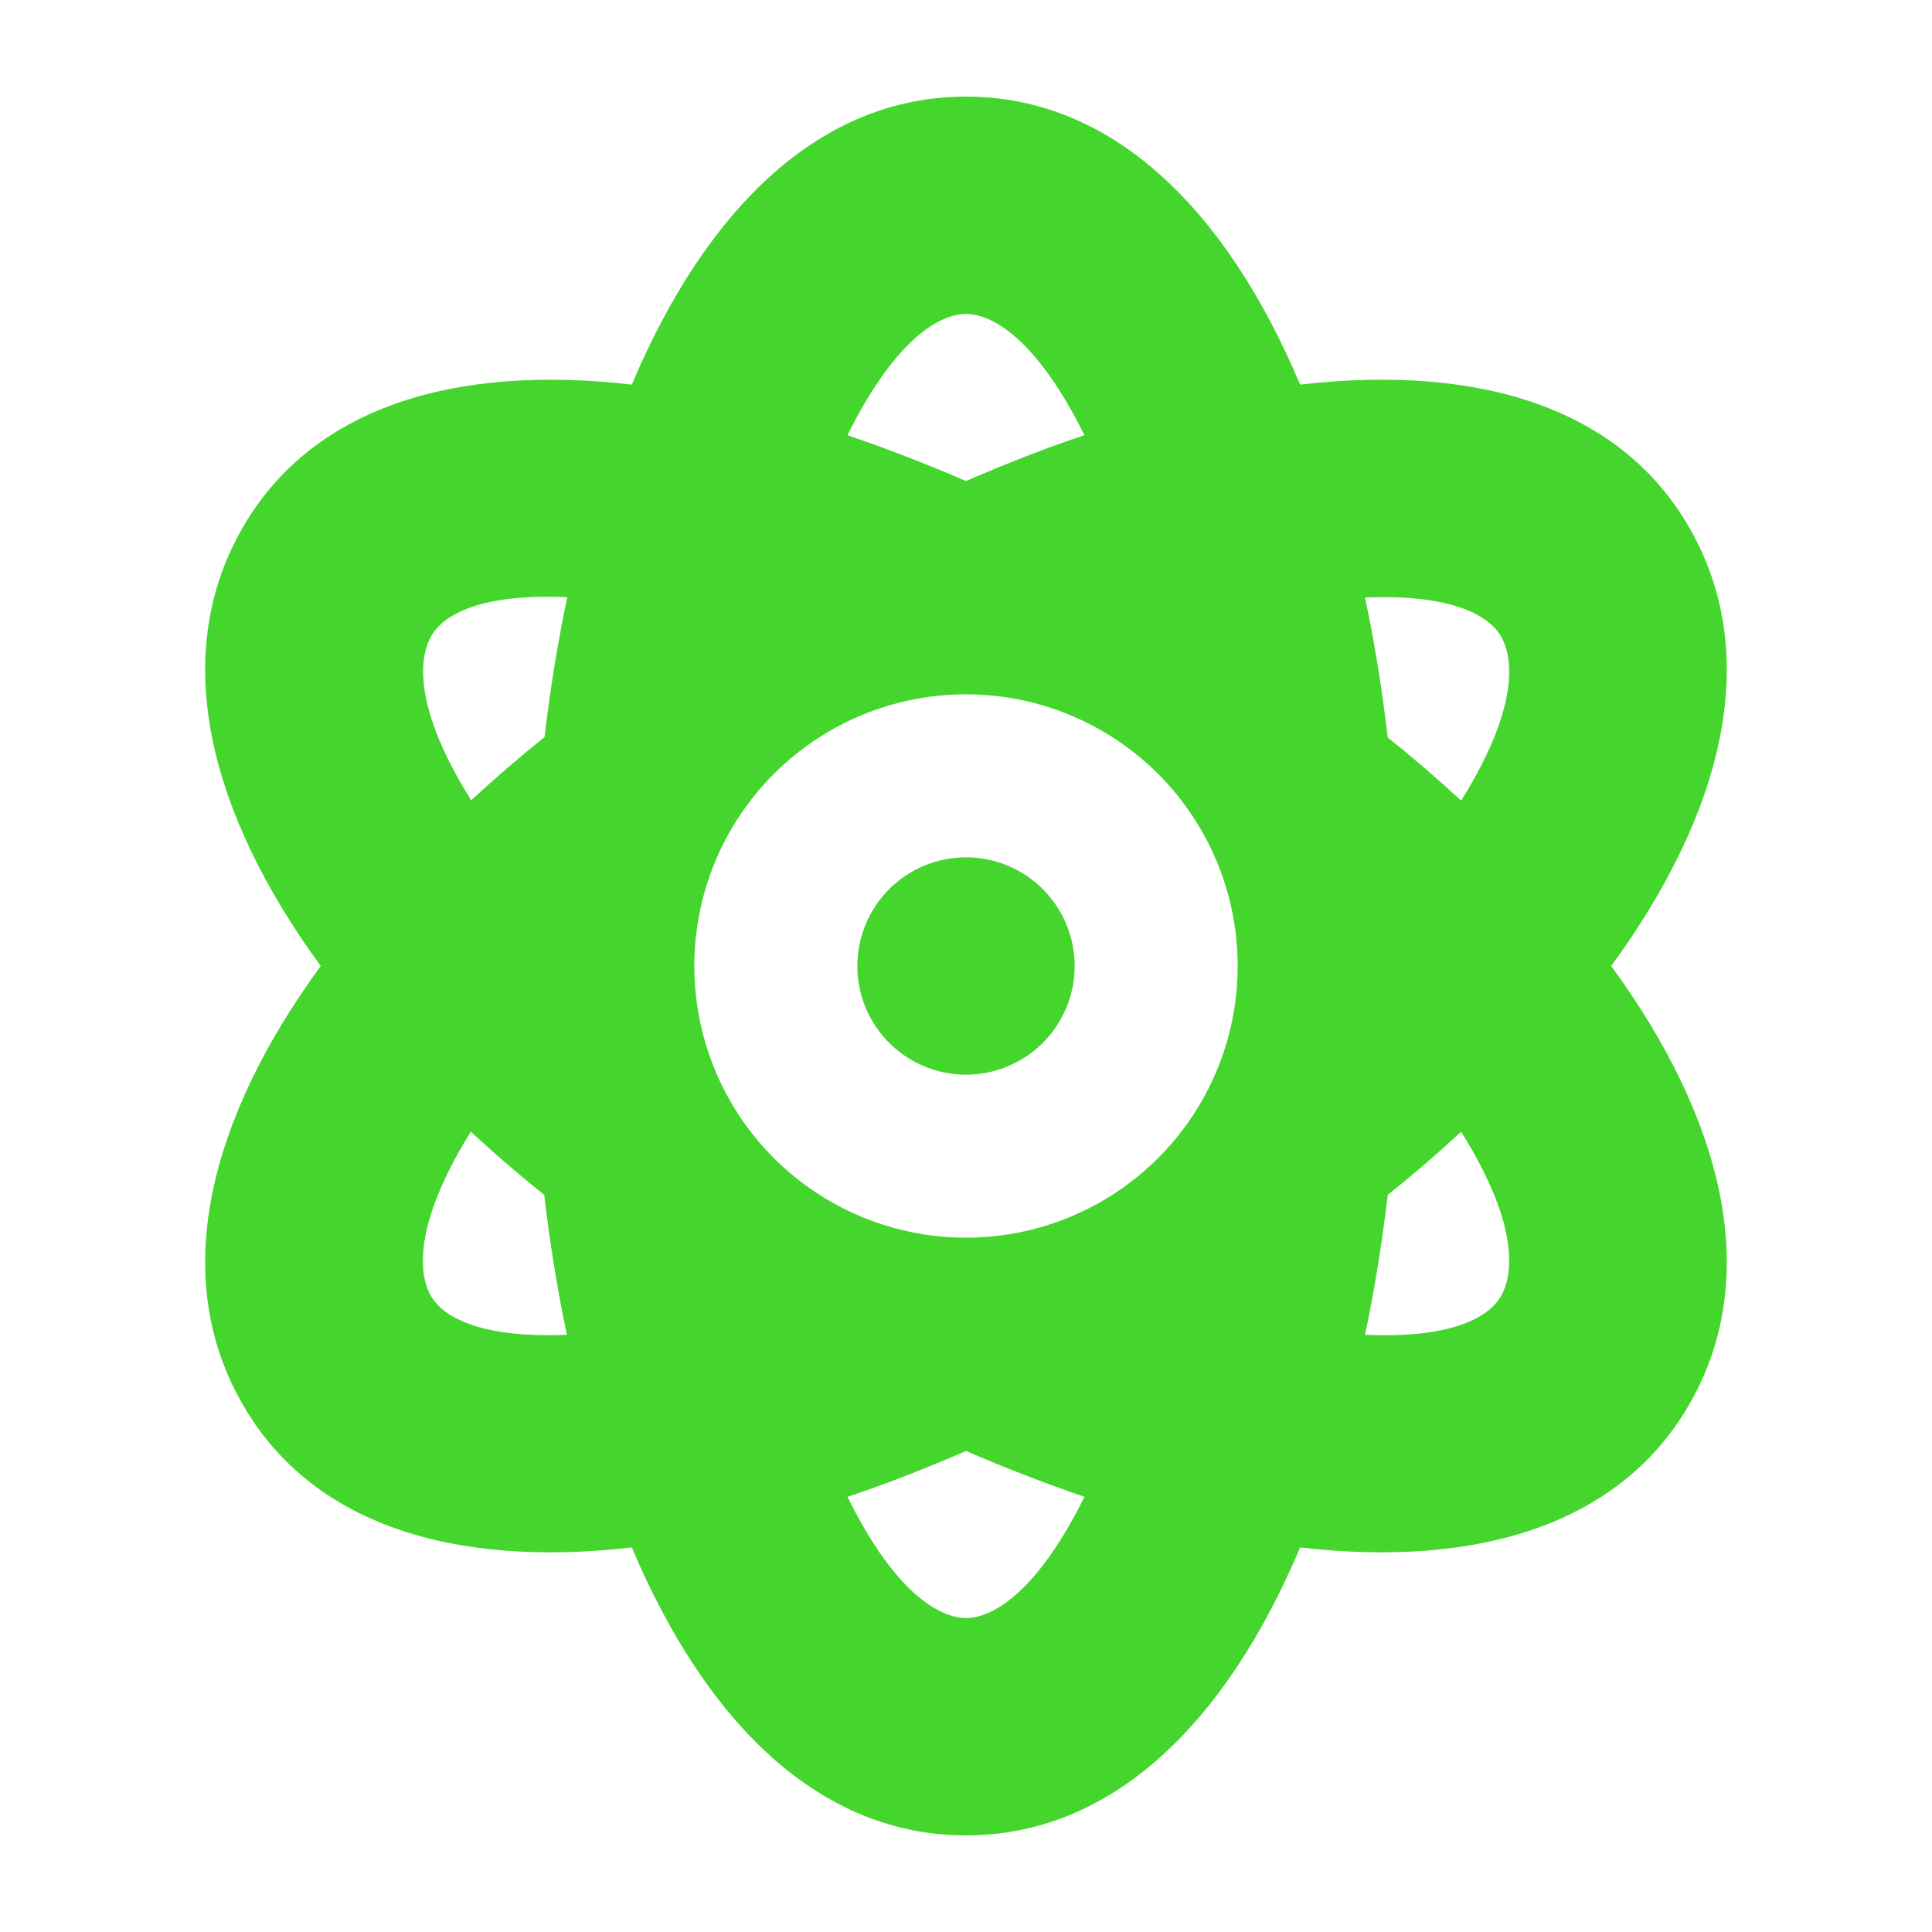 <?xml version="1.0" encoding="UTF-8"?>
<svg xmlns="http://www.w3.org/2000/svg" width="40" height="40" viewBox="0 0 40 40" fill="none">
  <path d="M20 30.041C19.17 30.399 18.354 30.723 17.546 30.99C18.72 33.366 19.725 33.5 20 33.5C20.274 33.5 21.272 33.366 22.453 30.99C21.652 30.716 20.829 30.399 20 30.041ZM33.359 20C35.679 23.178 36.474 26.391 35.018 29C33.598 31.552 30.624 32.466 26.918 32.038C25.371 35.701 23.009 38 20 38C16.99 38 14.628 35.701 13.081 32.038C9.375 32.466 6.401 31.559 4.981 29C3.525 26.391 4.32 23.178 6.64 20C4.32 16.822 3.525 13.609 4.981 11C6.401 8.448 9.375 7.534 13.081 7.963C14.628 4.299 16.99 2 20 2C23.009 2 25.371 4.299 26.918 7.963C30.624 7.534 33.598 8.441 35.018 11C36.474 13.609 35.679 16.822 33.359 20ZM28.732 24.739C28.613 25.738 28.458 26.708 28.261 27.636C30.497 27.734 30.975 27.024 31.088 26.813C31.25 26.518 31.58 25.555 30.251 23.431C29.773 23.874 29.267 24.31 28.732 24.739ZM28.261 12.371C28.458 13.292 28.613 14.262 28.732 15.268C29.267 15.697 29.773 16.133 30.251 16.576C31.58 14.452 31.25 13.482 31.088 13.194C30.975 12.99 30.497 12.28 28.261 12.371ZM22.453 9.01C21.272 6.634 20.274 6.5 20 6.5C19.725 6.5 18.727 6.634 17.546 9.01C18.347 9.284 19.17 9.601 20 9.959C20.829 9.601 21.645 9.277 22.453 9.01ZM11.274 15.261C11.393 14.255 11.548 13.292 11.745 12.364C9.509 12.266 9.031 12.976 8.918 13.187C8.757 13.482 8.426 14.445 9.755 16.569C10.233 16.126 10.739 15.69 11.274 15.261ZM9.748 23.431C8.426 25.555 8.75 26.518 8.911 26.813C9.024 27.017 9.502 27.727 11.738 27.636C11.541 26.715 11.386 25.744 11.267 24.739C10.732 24.31 10.226 23.874 9.748 23.431ZM25.625 20C25.625 18.508 25.032 17.077 23.977 16.023C22.922 14.968 21.491 14.375 20 14.375C18.508 14.375 17.077 14.968 16.022 16.023C14.967 17.077 14.375 18.508 14.375 20C14.375 21.492 14.967 22.923 16.022 23.977C17.077 25.032 18.508 25.625 20 25.625C21.491 25.625 22.922 25.032 23.977 23.977C25.032 22.923 25.625 21.492 25.625 20ZM20 17.75C20.596 17.75 21.169 17.987 21.591 18.409C22.012 18.831 22.25 19.403 22.25 20C22.25 20.597 22.012 21.169 21.591 21.591C21.169 22.013 20.596 22.25 20 22.25C19.403 22.25 18.831 22.013 18.409 21.591C17.987 21.169 17.75 20.597 17.75 20C17.75 19.403 17.987 18.831 18.409 18.409C18.831 17.987 19.403 17.75 20 17.75Z" fill="#44D62C"></path>
</svg>
